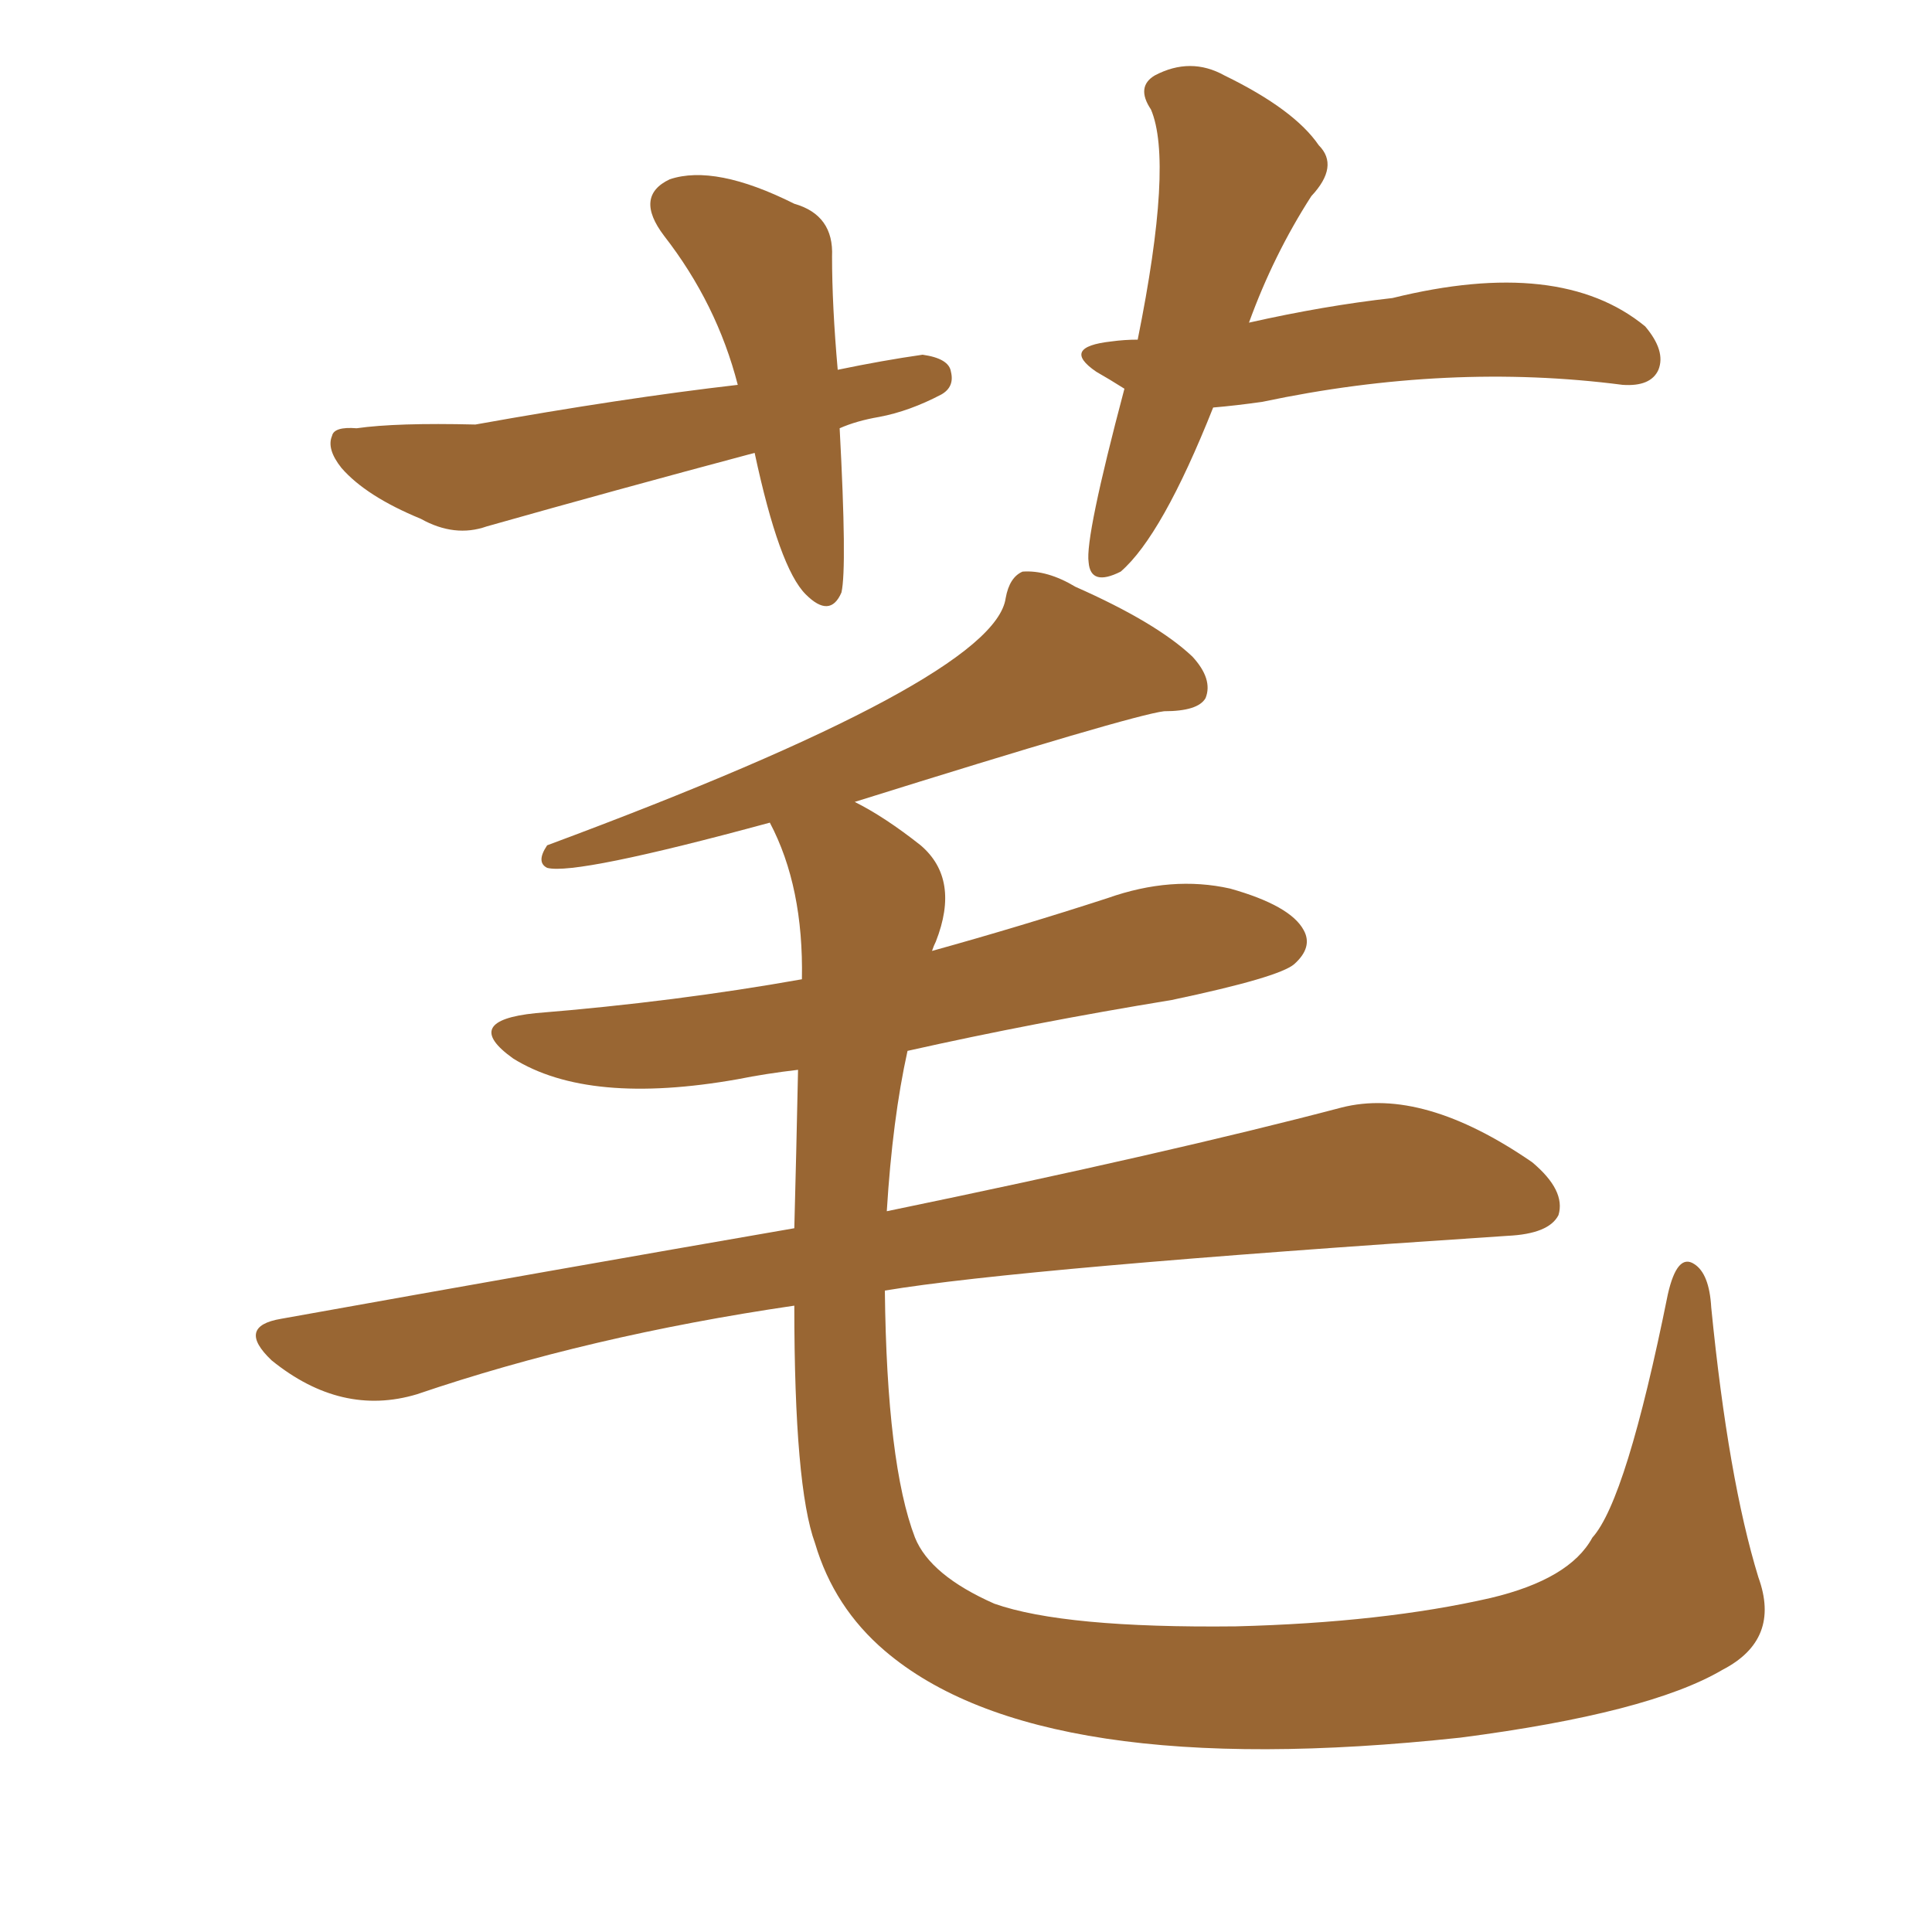 <svg xmlns="http://www.w3.org/2000/svg" xmlns:xlink="http://www.w3.org/1999/xlink" width="150" height="150"><path fill="#996633" padding="10" d="M61.67 101.37L61.67 101.37Q45.70 103.71 32.37 108.25L32.37 108.25Q26.51 110.01 21.09 105.62L21.09 105.62Q18.31 102.98 21.83 102.39L21.83 102.39Q43.07 98.58 61.67 95.36L61.67 95.36Q61.82 89.79 61.96 83.06L61.96 83.06Q59.47 83.35 57.28 83.79L57.28 83.79Q45.70 85.84 39.84 82.18L39.84 82.18Q35.74 79.25 41.60 78.66L41.60 78.66Q52.44 77.78 62.26 76.03L62.26 76.03Q62.40 68.85 59.77 63.87L59.77 63.87Q44.68 67.97 42.48 67.38L42.48 67.38Q41.60 66.94 42.48 65.63L42.48 65.63Q77.20 52.73 78.08 46.44L78.08 46.44Q78.37 44.82 79.39 44.38L79.39 44.38Q81.30 44.24 83.50 45.56L83.50 45.56Q89.79 48.34 92.58 50.98L92.58 50.98Q94.19 52.73 93.60 54.20L93.60 54.20Q93.02 55.22 90.38 55.22L90.38 55.22Q87.89 55.52 66.36 62.26L66.36 62.26Q68.70 63.43 71.48 65.63L71.48 65.63Q74.56 68.26 72.66 73.10L72.66 73.10Q72.51 73.39 72.36 73.83L72.36 73.83Q79.25 71.92 85.99 69.73L85.99 69.73Q90.97 67.97 95.51 68.99L95.51 68.99Q100.20 70.31 101.22 72.22L101.22 72.22Q101.95 73.54 100.49 74.85L100.49 74.85Q99.32 75.88 90.97 77.64L90.97 77.64Q80.27 79.39 70.46 81.59L70.46 81.59Q69.29 86.87 68.85 94.04L68.85 94.04Q90.82 89.50 104.15 85.99L104.15 85.99Q110.45 84.38 118.95 90.23L118.95 90.23Q121.58 92.43 121.00 94.34L121.00 94.34Q120.26 95.80 117.04 95.95L117.04 95.95Q79.25 98.44 68.70 100.20L68.70 100.20Q68.85 113.67 71.04 119.38L71.04 119.38Q72.22 122.31 77.20 124.51L77.20 124.51Q82.62 126.42 95.95 126.27L95.95 126.27Q107.37 125.98 115.72 124.07L115.72 124.07Q121.88 122.61 123.63 119.38L123.63 119.38Q126.27 116.46 129.49 100.49L129.49 100.49Q130.22 97.27 131.54 98.14L131.54 98.14Q132.71 98.88 132.86 101.51L132.86 101.51Q134.18 114.84 136.52 122.46L136.52 122.46Q138.28 127.29 133.74 129.64L133.74 129.64Q128.03 133.01 113.38 134.91L113.38 134.91Q80.71 138.43 68.70 128.17L68.70 128.17Q64.75 124.80 63.28 119.82L63.28 119.82Q61.67 115.43 61.67 101.37ZM65.19 33.25L65.19 33.25Q65.77 44.09 65.33 46.00L65.33 46.00Q64.45 48.05 62.55 46.14L62.55 46.14Q60.50 44.09 58.59 35.16L58.59 35.16Q47.61 38.09 37.79 40.87L37.79 40.87Q35.30 41.75 32.67 40.28L32.67 40.28Q28.42 38.53 26.51 36.33L26.51 36.33Q25.34 34.86 25.78 33.84L25.78 33.84Q25.93 33.11 27.69 33.25L27.69 33.25Q30.76 32.81 36.91 32.96L36.91 32.96Q48.34 30.91 57.28 29.88L57.28 29.88Q55.66 23.58 51.56 18.31L51.56 18.31Q49.22 15.23 52.00 13.92L52.00 13.92Q55.52 12.74 61.67 15.82L61.67 15.82Q64.75 16.70 64.60 19.92L64.60 19.92Q64.60 23.73 65.04 28.71L65.04 28.71Q68.55 27.98 71.63 27.54L71.63 27.54Q73.68 27.83 73.83 28.86L73.83 28.86Q74.12 30.03 73.10 30.62L73.10 30.62Q70.61 31.93 68.26 32.37L68.26 32.37Q66.50 32.67 65.19 33.25ZM94.19 31.64L94.19 31.64L94.19 31.64Q90.23 41.60 87.01 44.38L87.01 44.38Q84.67 45.56 84.52 43.65L84.52 43.65Q84.23 41.75 87.30 30.18L87.30 30.18Q86.13 29.44 85.11 28.86L85.11 28.86Q82.32 26.95 86.28 26.51L86.28 26.51Q87.30 26.37 88.33 26.37L88.33 26.37Q91.11 12.60 89.36 8.50L89.36 8.50Q88.18 6.74 89.65 5.86L89.65 5.86Q92.43 4.39 95.07 5.86L95.07 5.86Q100.49 8.50 102.39 11.28L102.39 11.28Q104.00 12.89 101.81 15.23L101.81 15.23Q98.88 19.78 96.97 25.05L96.97 25.05Q102.83 23.73 108.11 23.14L108.11 23.14Q121.14 19.92 127.73 25.34L127.73 25.34Q129.35 27.25 128.76 28.71L128.76 28.71Q128.17 30.03 125.98 29.88L125.98 29.88Q112.50 28.13 98.00 31.20L98.00 31.20Q95.95 31.49 94.19 31.64Z"/></svg>
